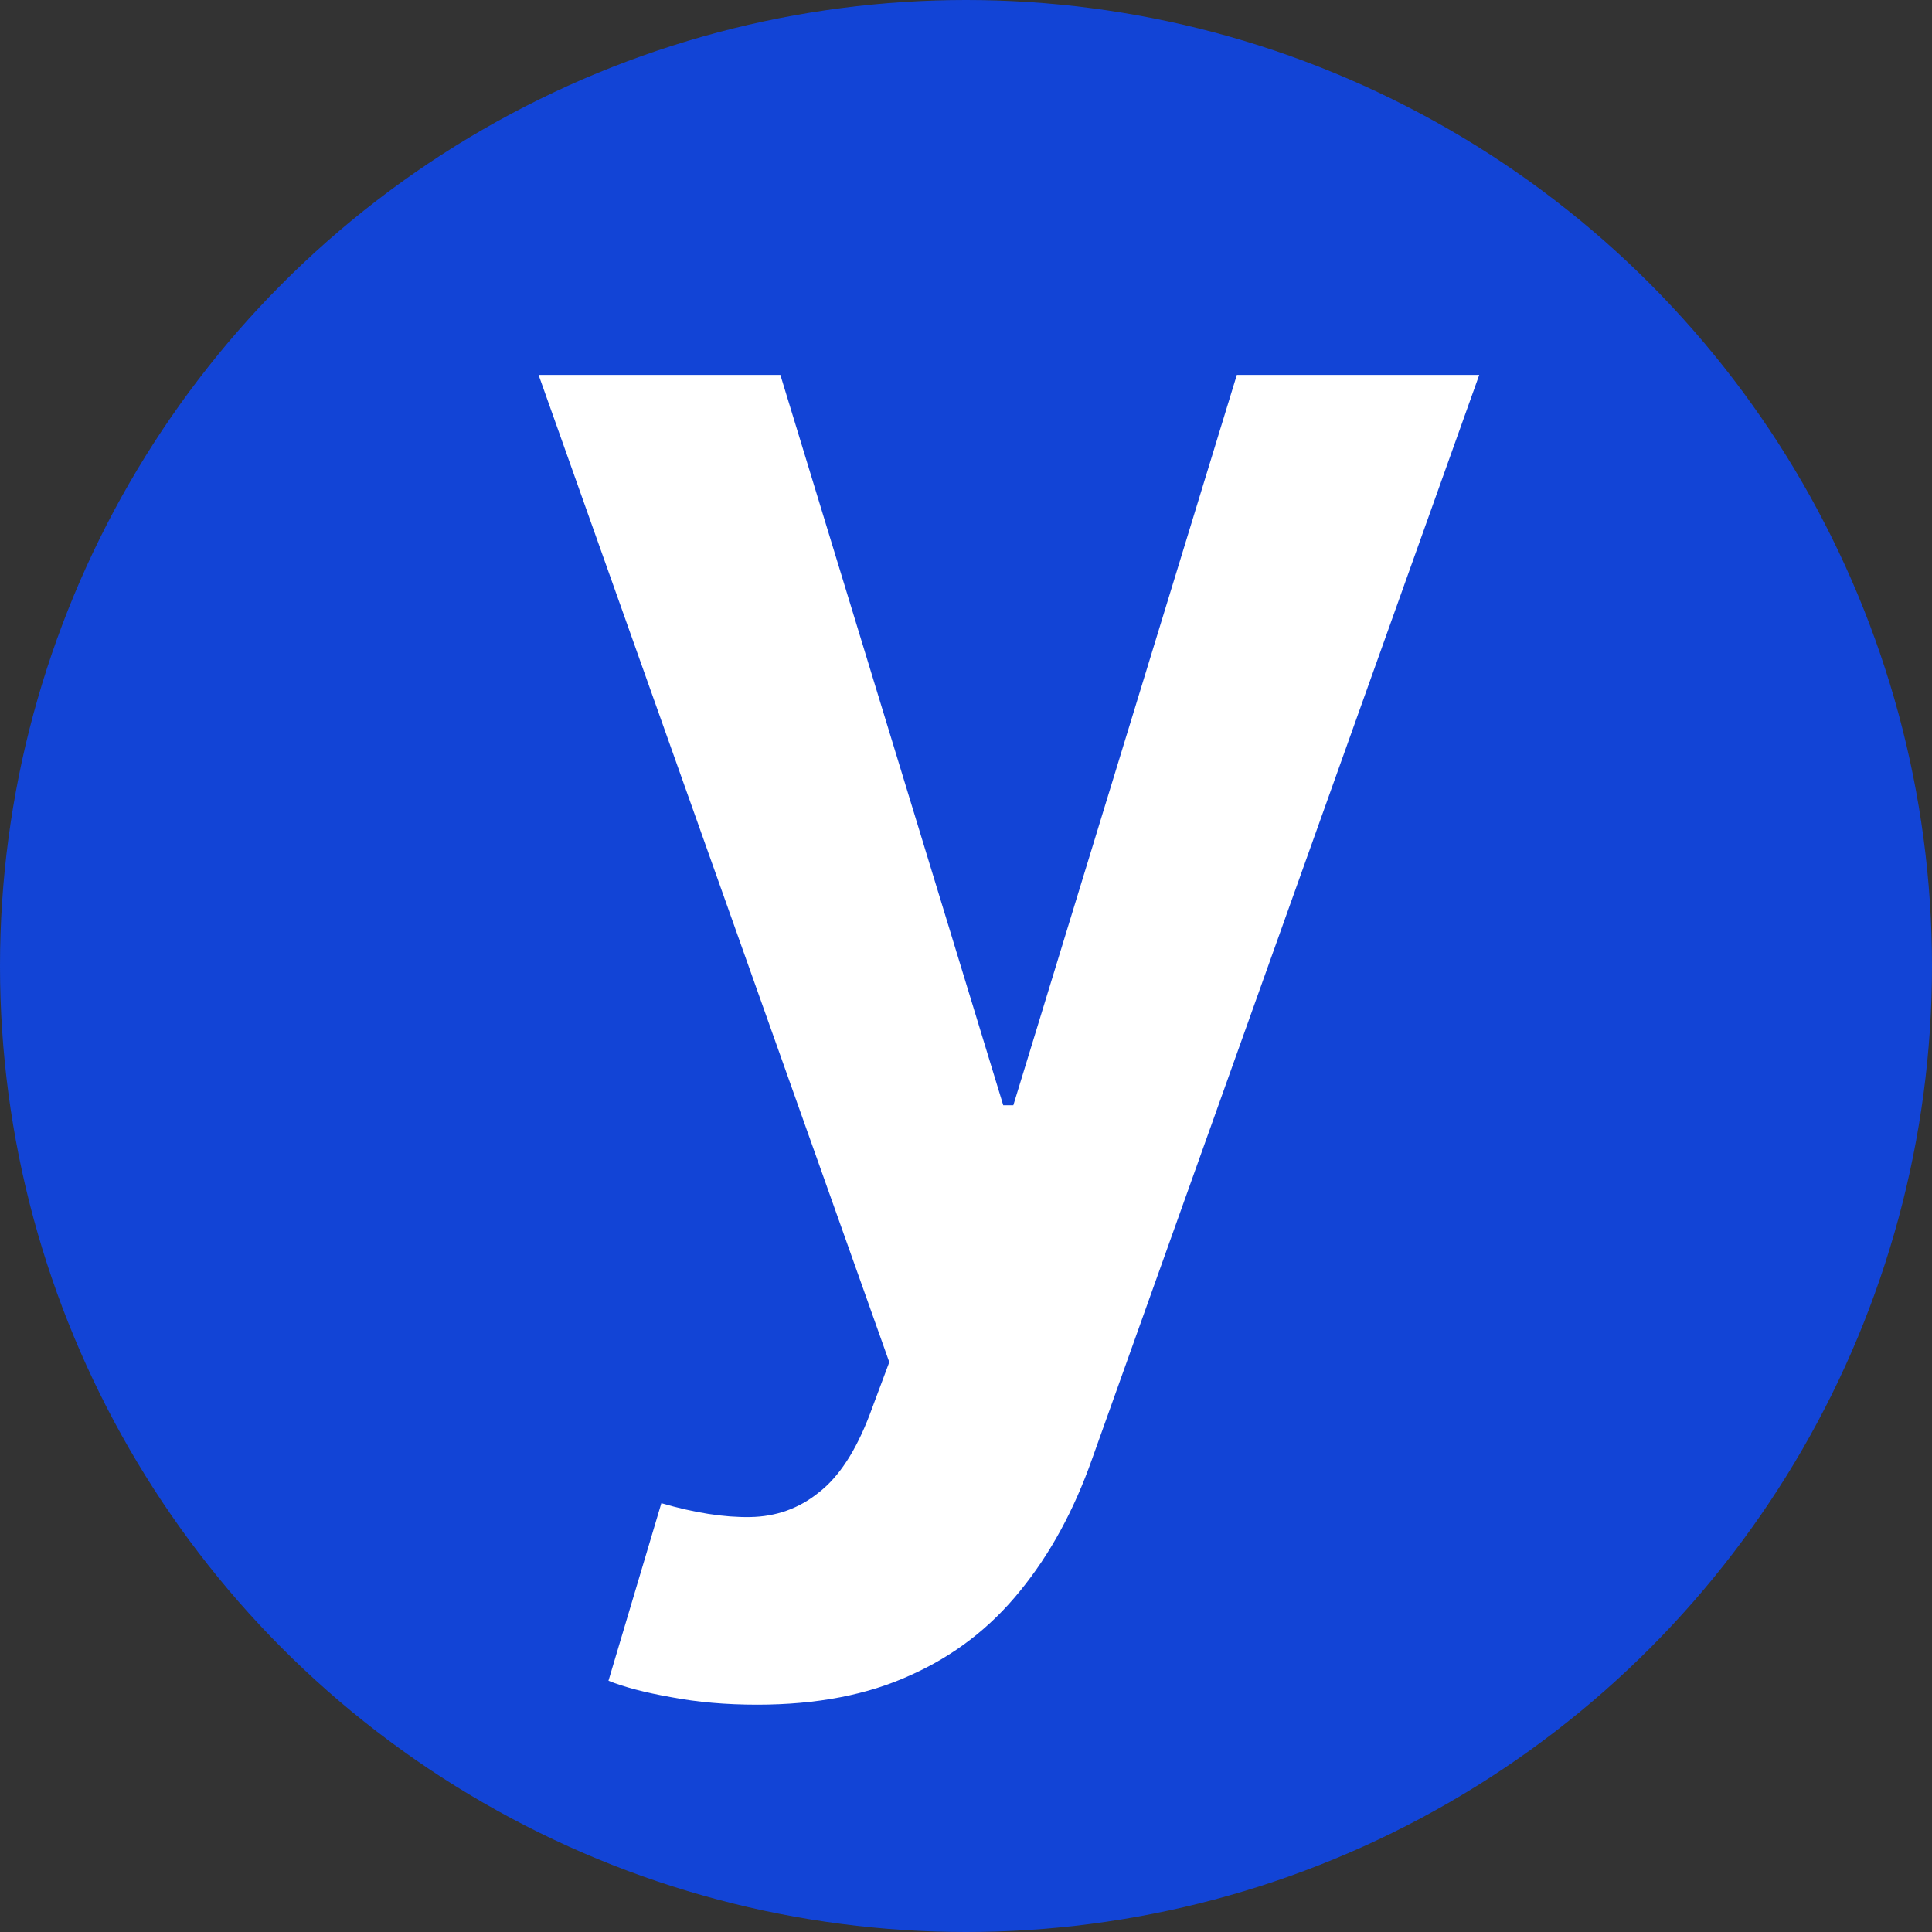 <svg width="632" height="632" viewBox="0 0 632 632" fill="none" xmlns="http://www.w3.org/2000/svg">
<rect x="0" y="0" width="632" height="632" fill="#333333" stroke="none"/>
<circle cx="316" cy="316" r="316" fill="#0B49FF" fill-opacity="0.8"/>
<path d="M247.652 557.636C237.491 557.636 228.085 556.813 219.435 555.165C210.921 553.654 204.125 551.869 199.044 549.81L216.345 491.727C227.193 494.885 236.873 496.396 245.386 496.259C253.9 496.121 261.383 493.444 267.837 488.226C274.428 483.145 279.989 474.632 284.52 462.686L290.905 445.591L176.182 122.636H255.273L328.185 361.557H331.48L404.598 122.636H483.895L357.226 477.31C351.321 494.062 343.495 508.411 333.746 520.357C323.997 532.44 312.051 541.64 297.908 547.956C283.902 554.41 267.15 557.636 247.652 557.636Z" fill="white"/>
</svg>
